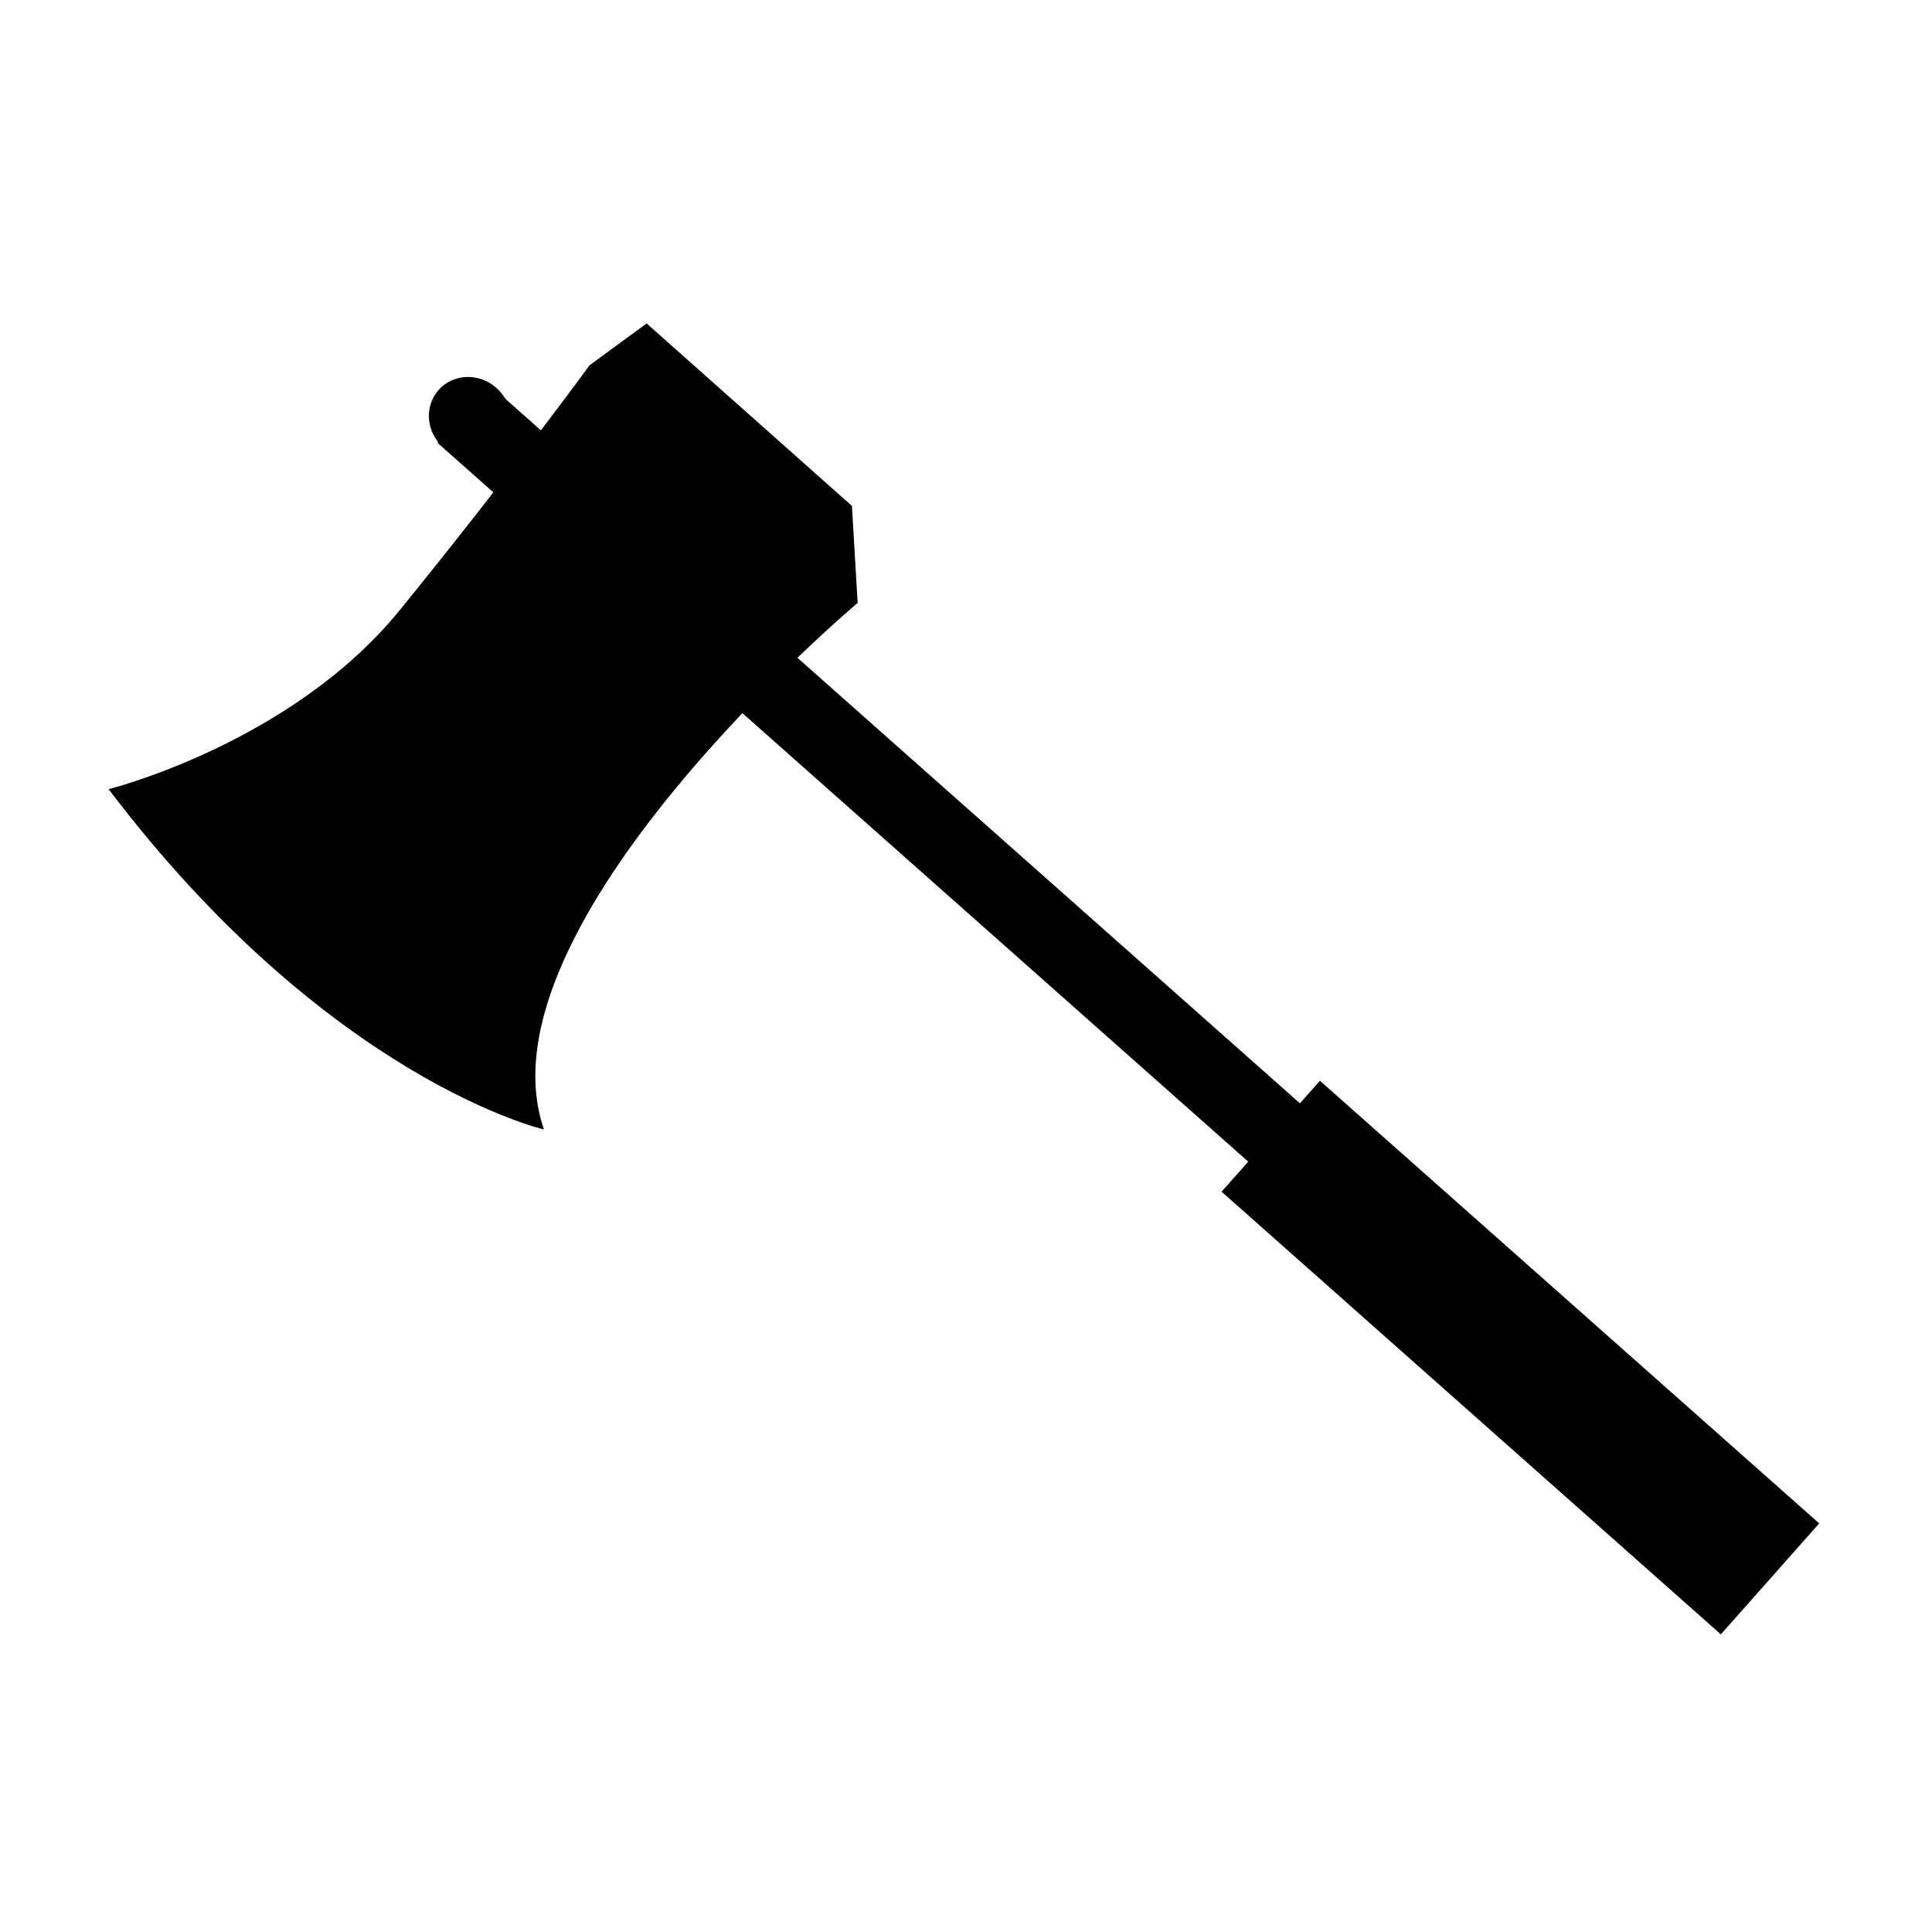<?xml version="1.0" encoding="UTF-8"?>
<!-- Uploaded to: SVG Repo, www.svgrepo.com, Generator: SVG Repo Mixer Tools -->
<svg fill="#000000" width="800px" height="800px" version="1.1" viewBox="144 144 512 512" xmlns="http://www.w3.org/2000/svg">
 <g>
  <path d="m273.67 245.92 251.05 222.59-13.703 15.453-251.05-222.59z"/>
  <path d="m493.8 430.41 132.31 117.31-26.07 29.402-132.31-117.31z"/>
  <path d="m275.54 246.79c4.578 4.059 5.148 10.895 1.273 15.266-3.875 4.375-10.73 4.625-15.312 0.566-4.578-4.062-5.148-10.898-1.273-15.27 3.875-4.371 10.73-4.625 15.312-0.562"/>
  <path d="m300.25 240.79 15.113-11.082 54.41 48.367 1.512 25.695s-101.77 85.648-83.129 139.55c0 0-56.93-13.098-115.37-90.184 0 0 48.367-12.09 77.082-47.359 28.719-35.266 50.383-64.992 50.383-64.992z"/>
 </g>
</svg>